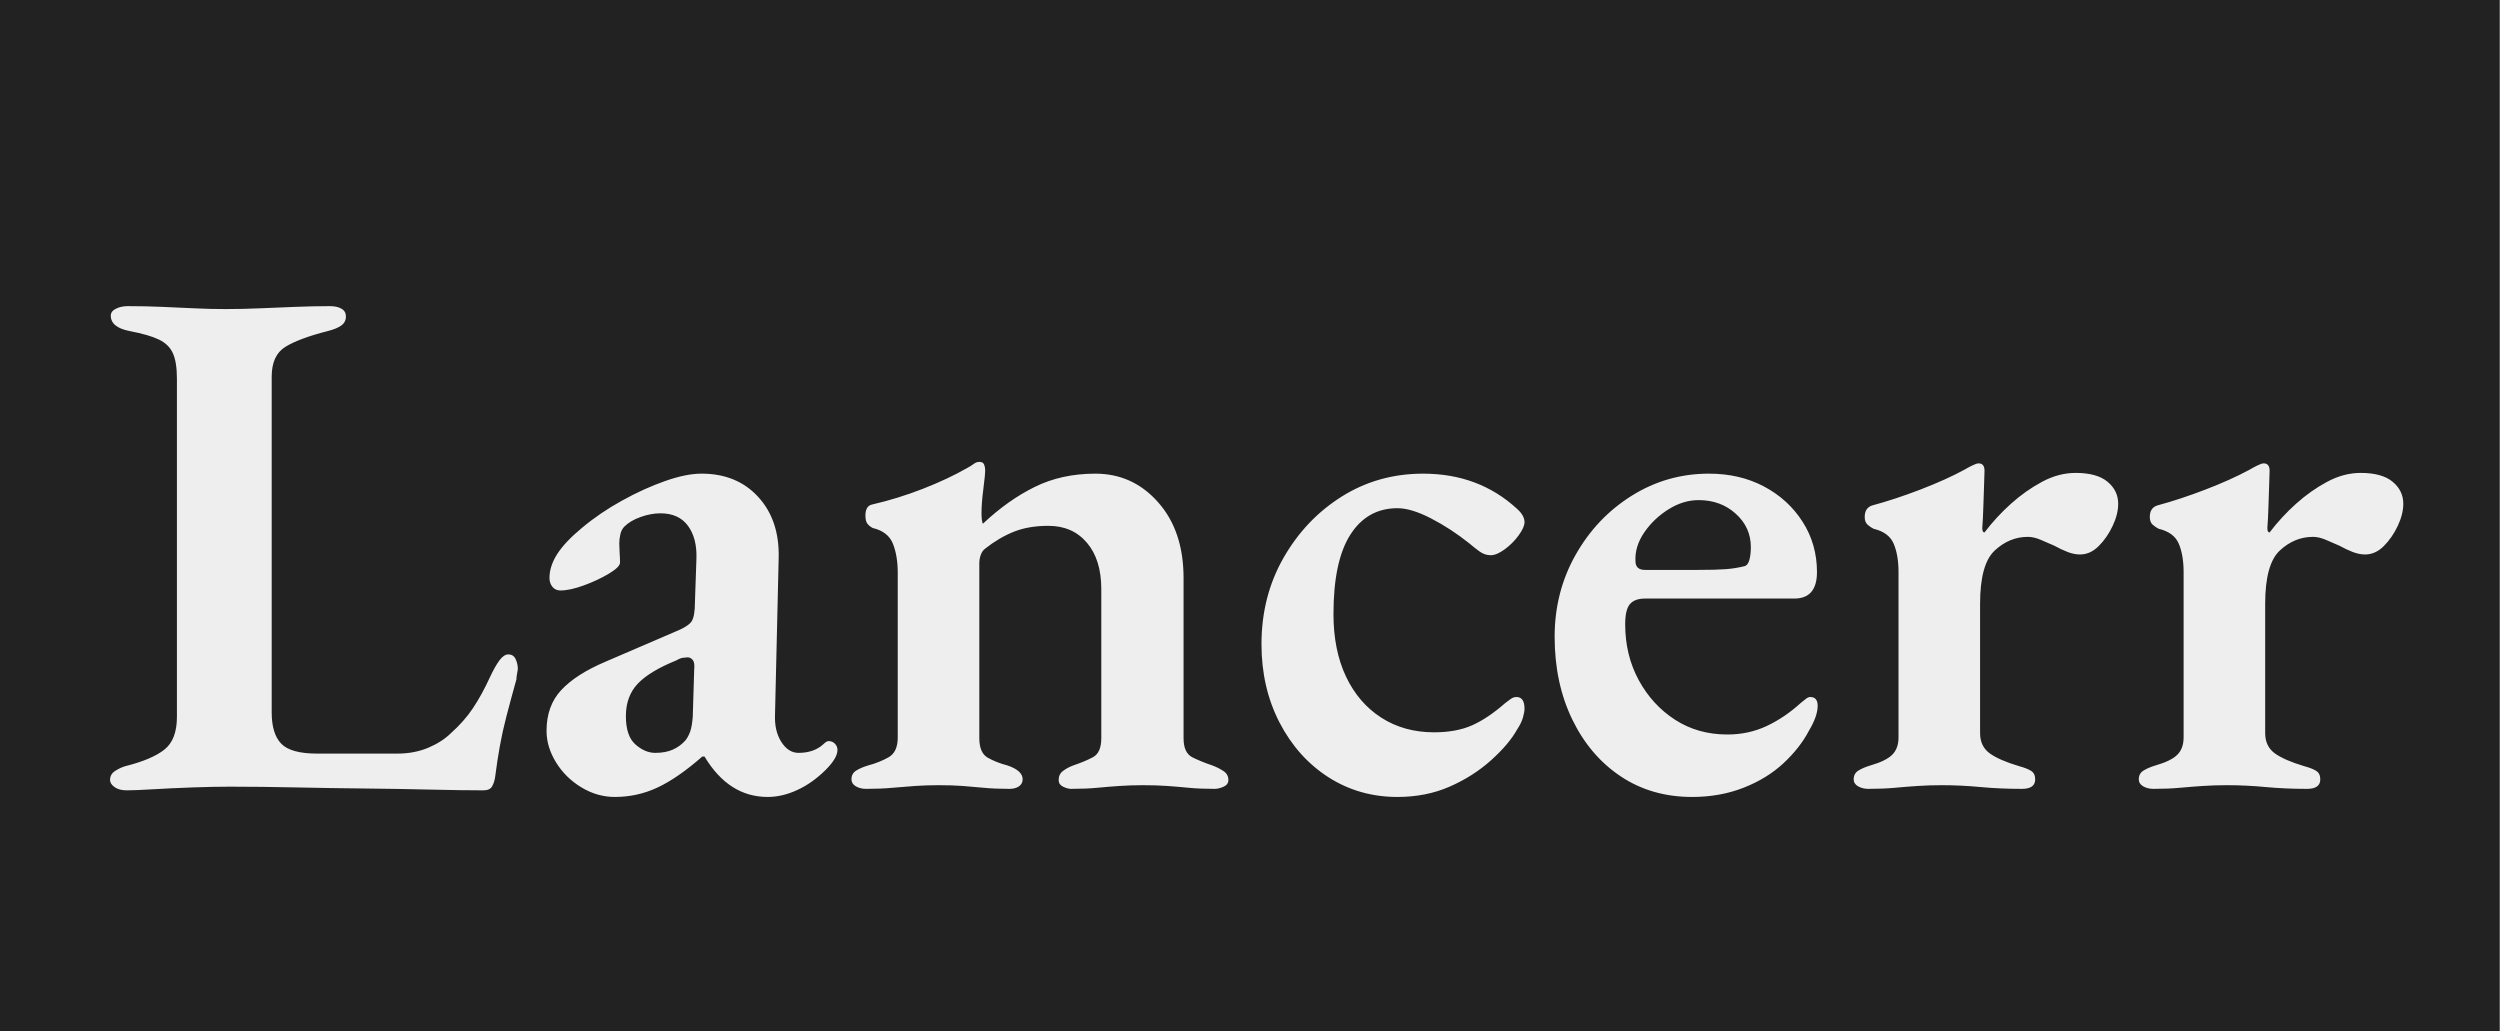 <svg version="1.1" viewBox="0.0 0.0 680.475 280.672" fill="none" stroke="none" stroke-linecap="square" stroke-miterlimit="10" xmlns:xlink="http://www.w3.org/1999/xlink" xmlns="http://www.w3.org/2000/svg"><rect x="0.0" y="0.0" width="680.475" height="280.672" fill="#808080" stroke="none"/><clipPath id="p.0"><path d="m0 0l680.475 0l0 280.672l-680.475 0l0 -280.672z" clip-rule="nonzero"/></clipPath><g clip-path="url(#p.0)"><path fill="#000000" fill-opacity="0.0" d="m0 0l680.475 0l0 280.672l-680.475 0z" fill-rule="evenodd"/><path fill="#222222" d="m0 0l680.315 0l0 284.252l-680.315 0z" fill-rule="evenodd"/><path fill="#eeeeee" d="m34.561 215.126q-2.203 0 -3.406 -0.906q-1.203 -0.891 -1.203 -1.891q0 -1.609 1.406 -2.5q1.406 -0.906 2.797 -1.297q7.203 -1.812 10.594 -4.5q3.406 -2.703 3.406 -8.906l0 -92.0q0 -4.594 -1.109 -7.0q-1.094 -2.406 -3.797 -3.703q-2.688 -1.297 -7.891 -2.297q-5.203 -1.0 -5.203 -4.203q0 -1.203 1.391 -1.891q1.406 -0.703 3.219 -0.703q5.0 0 9.5 0.203q4.5 0.188 8.688 0.391q4.203 0.203 8.406 0.203q4.594 0 9.297 -0.203q4.703 -0.203 9.594 -0.391q4.906 -0.203 9.516 -0.203q2.0 0 3.188 0.703q1.203 0.688 1.203 2.094q0 1.594 -1.297 2.5q-1.297 0.906 -3.703 1.5q-7.797 2.0 -11.5 4.297q-3.703 2.297 -3.703 8.109l0 91.391q0 5.797 2.594 8.5q2.609 2.703 9.812 2.703l21.797 0q4.609 0 8.406 -1.594q3.797 -1.609 6.203 -4.0q3.594 -3.203 5.984 -6.797q2.406 -3.609 4.609 -8.406q1.406 -3.0 2.594 -4.594q1.203 -1.609 2.406 -1.609q1.406 0 2.0 1.297q0.594 1.297 0.594 2.703q0 0.203 -0.203 1.203q-0.188 1.0 -0.188 1.594q-1.609 5.797 -2.703 10.0q-1.094 4.203 -1.797 8.109q-0.703 3.891 -1.297 8.5q-0.203 1.391 -0.812 2.5q-0.594 1.094 -2.391 1.094q-6.0 0 -14.406 -0.203q-8.391 -0.203 -17.797 -0.297q-9.406 -0.094 -18.906 -0.297q-9.5 -0.203 -17.891 -0.203q-4.406 0 -10.109 0.203q-5.688 0.203 -10.688 0.5q-5.0 0.297 -7.203 0.297zm132.797 1.797q-4.797 0 -9.109 -2.609q-4.297 -2.594 -6.891 -6.781q-2.594 -4.203 -2.594 -8.609q0 -6.797 4.0 -11.094q4.0 -4.297 12.0 -7.703l18.594 -8.0q4.0 -1.594 4.891 -3.0q0.906 -1.406 0.906 -5.203l0.406 -11.797q0.203 -5.594 -2.297 -9.0q-2.5 -3.406 -7.5 -3.406q-2.609 0 -5.406 1.0q-2.797 1.0 -4.406 2.609q-0.797 0.797 -1.094 2.094q-0.297 1.297 -0.297 2.5q0 1.0 0.094 2.5q0.109 1.5 0.109 2.703q0 1.203 -3.0 3.0q-3.0 1.797 -6.812 3.203q-3.797 1.391 -6.391 1.391q-1.406 0 -2.203 -1.0q-0.797 -1.0 -0.797 -2.391q0 -3.203 2.094 -6.5q2.109 -3.297 6.703 -7.109q5.0 -4.188 11.0 -7.484q6.0 -3.312 11.703 -5.312q5.703 -2.0 9.891 -2.0q9.609 0 15.406 6.312q5.797 6.297 5.594 16.484l-1.0 42.812q-0.188 4.391 1.703 7.391q1.906 3.0 4.703 3.0q4.203 0 6.797 -2.391q0.797 -0.812 1.406 -0.812q1.0 0 1.688 0.703q0.703 0.703 0.703 1.703q0 2.203 -3.188 5.406q-3.609 3.594 -7.719 5.484q-4.094 1.906 -8.094 1.906q-10.594 0 -17.188 -11.0l-0.609 0q-6.594 5.797 -12.094 8.391q-5.5 2.609 -11.703 2.609zm11.0 -12.0q2.797 0 4.797 -0.891q2.0 -0.906 3.406 -2.5q0.797 -1.0 1.297 -2.406q0.5 -1.406 0.703 -4.0l0.391 -12.797q0.203 -2.0 -0.406 -2.703q-0.594 -0.703 -1.391 -0.703q-0.391 0 -1.203 0.109q-0.797 0.094 -1.797 0.688q-7.391 3.0 -10.594 6.406q-3.203 3.406 -3.203 8.797q0 5.406 2.594 7.703q2.609 2.297 5.406 2.297zm57.406 9.797q-1.609 0 -2.812 -0.688q-1.188 -0.703 -1.188 -1.906q0 -1.594 1.297 -2.391q1.297 -0.812 3.297 -1.406q3.0 -0.797 5.5 -2.203q2.5 -1.406 2.5 -5.406l0 -44.797q0 -4.594 -1.297 -7.891q-1.297 -3.312 -5.5 -4.312q-0.797 -0.391 -1.406 -1.094q-0.594 -0.703 -0.594 -2.297q0 -2.609 1.797 -3.0q7.0 -1.609 13.891 -4.297q6.906 -2.703 12.109 -5.703q0.797 -0.406 1.594 -1.0q0.812 -0.609 1.609 -0.609q1.0 0 1.297 0.703q0.297 0.703 0.297 1.5q0 1.406 -0.5 5.203q-0.5 3.797 -0.5 6.594q0 0.812 0.094 1.719q0.109 0.891 0.312 1.094q6.797 -6.406 14.094 -10.0q7.297 -3.609 16.5 -3.609q10.203 0 17.094 7.812q6.906 7.797 6.906 20.594l0 43.594q0 4.0 2.391 5.203q2.406 1.203 5.406 2.203q1.609 0.594 3.0 1.5q1.406 0.891 1.406 2.5q0 1.203 -1.297 1.797q-1.297 0.594 -2.5 0.594q-4.0 0 -7.0 -0.297q-3.0 -0.297 -5.906 -0.5q-2.891 -0.203 -6.5 -0.203q-3.391 0 -6.391 0.203q-3.0 0.203 -6.109 0.5q-3.094 0.297 -7.094 0.297q-1.0 0 -2.203 -0.594q-1.203 -0.594 -1.203 -1.797q0 -1.609 1.203 -2.5q1.203 -0.906 2.797 -1.5q3.0 -1.0 5.297 -2.203q2.312 -1.203 2.312 -5.203l0 -40.594q0 -8.0 -3.906 -12.594q-3.906 -4.609 -10.5 -4.609q-5.406 0 -9.406 1.609q-4.0 1.594 -7.797 4.594q-0.797 0.594 -1.203 1.703q-0.391 1.094 -0.391 2.297l0 47.594q0 4.0 2.297 5.312q2.297 1.297 5.297 2.094q4.203 1.391 4.203 3.797q0 1.203 -1.0 1.906q-1.0 0.688 -2.594 0.688q-4.0 0 -7.0 -0.297q-3.0 -0.297 -5.812 -0.5q-2.797 -0.203 -6.391 -0.203q-3.406 0 -6.406 0.203q-3.0 0.203 -6.203 0.5q-3.188 0.297 -7.188 0.297zm144.6 2.203q-10.406 0 -18.812 -5.391q-8.391 -5.406 -13.297 -14.906q-4.891 -9.5 -4.891 -21.297q0 -13.0 6.0 -23.5q6.0 -10.5 15.891 -16.703q9.906 -6.203 22.109 -6.203q15.188 0 25.594 9.609q2.0 1.797 2.0 3.594q0 1.406 -1.609 3.609q-1.594 2.188 -3.797 3.797q-2.188 1.594 -3.797 1.594q-1.594 0 -3.0 -1.0q-1.391 -1.0 -2.797 -2.203q-5.0 -4.0 -10.406 -6.797q-5.391 -2.797 -9.188 -2.797q-8.203 0 -12.812 7.203q-4.594 7.188 -4.594 21.594q0 9.797 3.391 17.0q3.406 7.203 9.609 11.203q6.203 4.0 14.406 4.0q6.0 0 10.297 -1.891q4.297 -1.906 9.094 -6.109q0.797 -0.609 1.5 -1.109q0.703 -0.5 1.5 -0.5q2.203 0 2.203 3.203q0 0.797 -0.406 2.297q-0.391 1.5 -1.594 3.312q-2.203 4.0 -7.109 8.406q-4.891 4.391 -11.297 7.188q-6.391 2.797 -14.188 2.797zm80.2 0q-11.0 0 -19.406 -5.594q-8.406 -5.609 -13.203 -15.5q-4.797 -9.906 -4.797 -22.5q0 -12.203 5.703 -22.297q5.703 -10.109 15.297 -16.109q9.594 -6.0 21.0 -6.0q8.406 0 15.0 3.5q6.594 3.5 10.5 9.609q3.906 6.094 3.906 13.688q0 7.203 -6.203 7.203l-40.609 0q-2.797 0 -4.094 1.5q-1.297 1.5 -1.297 5.5q0 8.406 3.688 15.203q3.703 6.797 9.906 10.797q6.203 4.0 14.203 4.0q5.797 0 10.688 -2.297q4.906 -2.297 9.312 -6.297q0.797 -0.609 1.391 -1.109q0.609 -0.5 1.203 -0.5q2.0 0 2.0 2.406q0 2.797 -2.391 6.797q-2.406 4.609 -6.906 8.812q-4.5 4.188 -10.906 6.688q-6.391 2.5 -13.984 2.5zm-12.812 -61.797l14.203 0q5.203 0 7.797 -0.203q2.609 -0.203 5.0 -0.797q1.0 -0.203 1.406 -1.703q0.406 -1.5 0.406 -3.5q0 -5.391 -4.109 -9.094q-4.094 -3.703 -10.094 -3.703q-4.203 0 -8.203 2.5q-4.0 2.5 -6.609 6.297q-2.594 3.797 -2.391 7.797q0 2.406 2.594 2.406zm60.803 59.594q-1.594 0 -2.797 -0.688q-1.203 -0.703 -1.203 -1.906q0 -1.594 1.297 -2.391q1.312 -0.812 3.312 -1.406q4.187 -1.203 5.891 -2.906q1.703 -1.703 1.703 -4.703l0 -45.0q0 -4.594 -1.297 -7.688q-1.297 -3.109 -5.5 -4.109q-0.797 -0.391 -1.609 -1.094q-0.797 -0.703 -0.797 -2.109q0 -2.594 2.203 -3.188q6 -1.609 13 -4.297q7.0 -2.703 11.797 -5.312q1.0 -0.594 2.203 -1.188q1.203 -0.609 1.797 -0.609q1.609 0 1.609 2.0q0 0.797 -0.109 3.609q-0.094 2.797 -0.203 6.094q-0.094 3.297 -0.297 5.891q0 1.203 0.609 1.203q3.188 -4.203 7.188 -7.797q4.0 -3.594 8.5 -6.0q4.5 -2.406 9.109 -2.406q5.797 0 8.688 2.406q2.906 2.406 2.906 6.0q0 2.797 -1.5 6.0q-1.5 3.203 -3.797 5.5q-2.297 2.297 -5.094 2.297q-1.609 0 -3.406 -0.688q-1.797 -0.703 -3.594 -1.703q-1.812 -0.812 -3.719 -1.609q-1.891 -0.797 -3.484 -0.797q-5.0 0 -9.0 3.703q-4.0 3.703 -4.0 14.5l0 35.203q0 3.594 2.594 5.5q2.609 1.891 8.0 3.5q2.203 0.594 3.297 1.297q1.109 0.703 1.109 2.297q0 2.594 -3.609 2.594q-6.0 0 -11.297 -0.5q-5.297 -0.5 -10.5 -0.5q-3.391 0 -6.5 0.203q-3.094 0.203 -6.297 0.5q-3.203 0.297 -7.203 0.297zm77.6 0q-1.594 0 -2.797 -0.688q-1.203 -0.703 -1.203 -1.906q0 -1.594 1.297 -2.391q1.312 -0.812 3.312 -1.406q4.188 -1.203 5.891 -2.906q1.703 -1.703 1.703 -4.703l0 -45.0q0 -4.594 -1.297 -7.688q-1.297 -3.109 -5.5 -4.109q-0.797 -0.391 -1.609 -1.094q-0.797 -0.703 -0.797 -2.109q0 -2.594 2.203 -3.188q6.0 -1.609 13.0 -4.297q7.0 -2.703 11.797 -5.312q1.0 -0.594 2.203 -1.188q1.203 -0.609 1.797 -0.609q1.609 0 1.609 2.0q0 0.797 -0.109 3.609q-0.094 2.797 -0.203 6.094q-0.094 3.297 -0.297 5.891q0 1.203 0.609 1.203q3.188 -4.203 7.188 -7.797q4.0 -3.594 8.5 -6.0q4.5 -2.406 9.109 -2.406q5.797 0 8.688 2.406q2.906 2.406 2.906 6.0q0 2.797 -1.5 6.0q-1.5 3.203 -3.797 5.5q-2.297 2.297 -5.094 2.297q-1.609 0 -3.406 -0.688q-1.797 -0.703 -3.594 -1.703q-1.812 -0.812 -3.719 -1.609q-1.891 -0.797 -3.484 -0.797q-5.0 0 -9.0 3.703q-4.0 3.703 -4.0 14.5l0 35.203q0 3.594 2.594 5.5q2.609 1.891 8.0 3.5q2.203 0.594 3.297 1.297q1.109 0.703 1.109 2.297q0 2.594 -3.609 2.594q-6.0 0 -11.297 -0.5q-5.297 -0.5 -10.5 -0.5q-3.391 0 -6.5 0.203q-3.094 0.203 -6.297 0.5q-3.203 0.297 -7.203 0.297z" fill-rule="nonzero"/></g></svg>